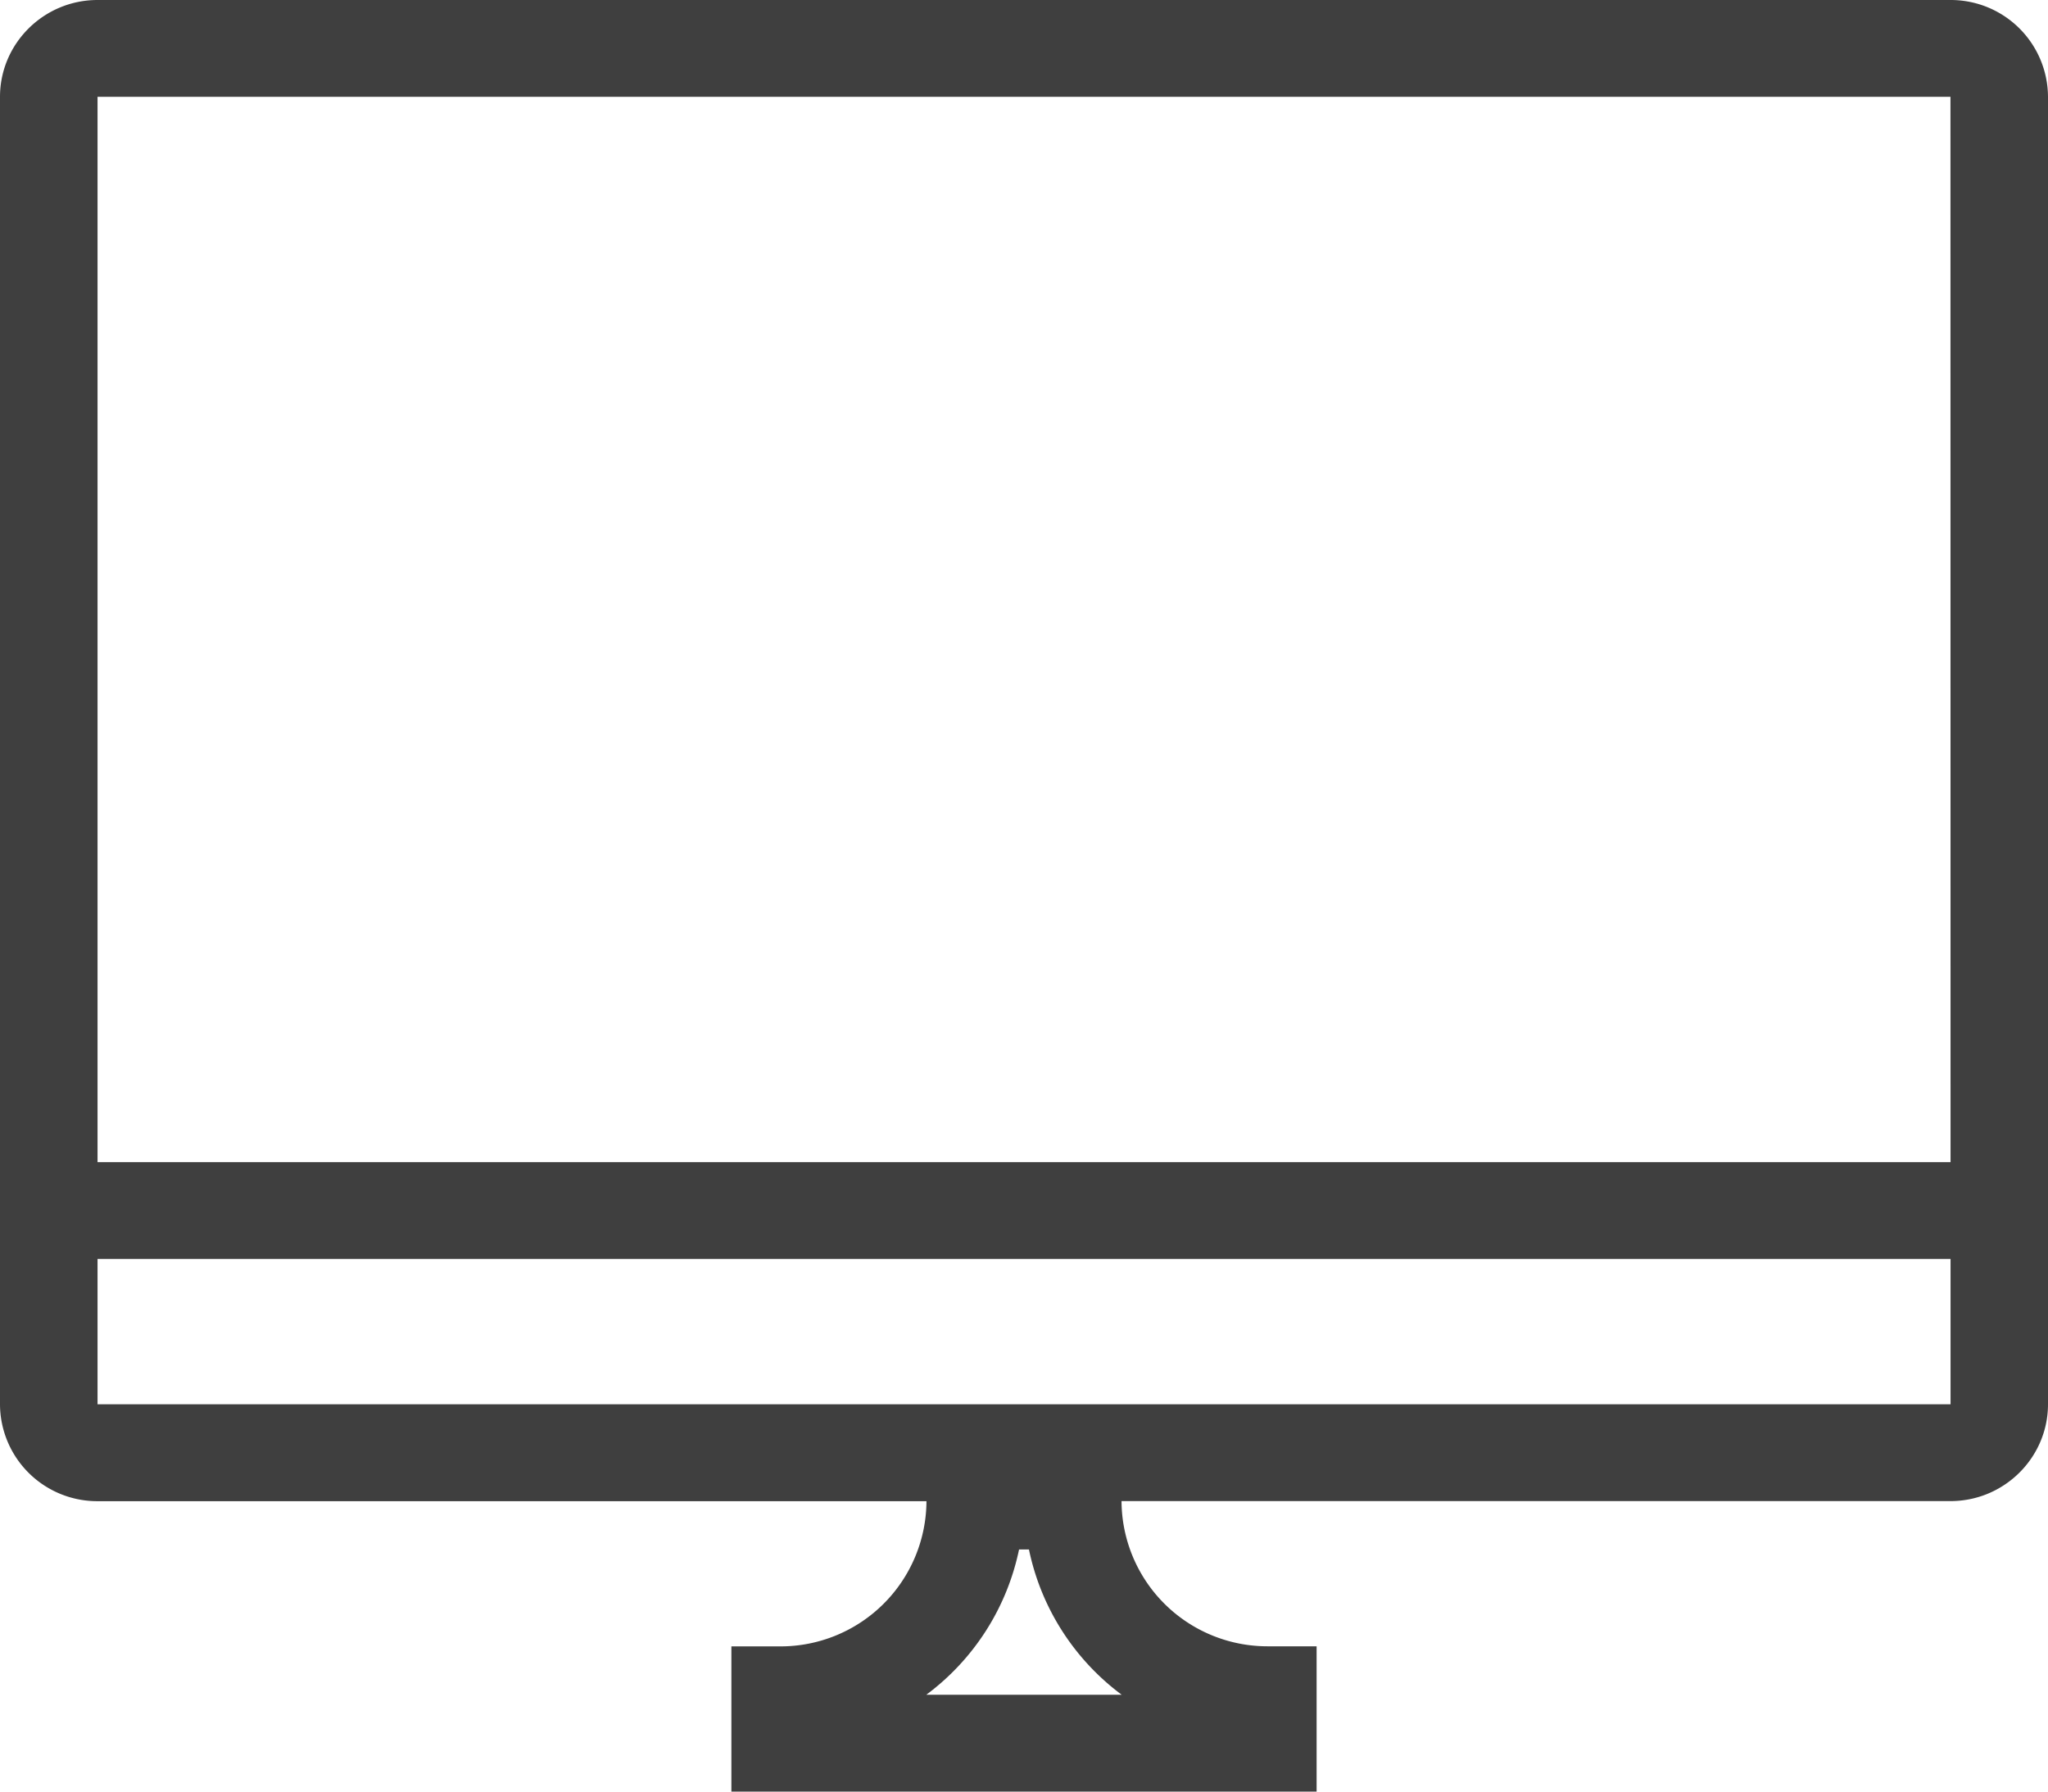 <?xml version="1.0" encoding="iso-8859-1"?>
<svg class="apv-icon" xmlns="http://www.w3.org/2000/svg" width="24" height="21" viewBox="0 0 24 21">
    <g fill="none" fill-rule="evenodd" transform="translate(-13 -15)">
        <rect width="50" height="50" rx="8"></rect>
        <path fill="#3F3F3F" d="M14.143 31.46h21.715v-1.703H14.143v1.702zm21.714-15.325l.001 12.487H14.143V16.135h21.714zm-9.712 18.73h-2.29a2.84 2.84 0 0 0 1.087-1.703h.116a2.84 2.84 0 0 0 1.087 1.703zM35.857 15H14.143c-.63 0-1.143.51-1.143 1.135V31.46a1.14 1.14 0 0 0 1.143 1.136h9.714a1.71 1.71 0 0 1-1.714 1.702h-.572V36h6.858v-1.703h-.572a1.71 1.71 0 0 1-1.714-1.702h9.714c.63 0 1.143-.51 1.143-1.136V16.135A1.14 1.14 0 0 0 35.857 15z"></path>
    </g>
</svg>
